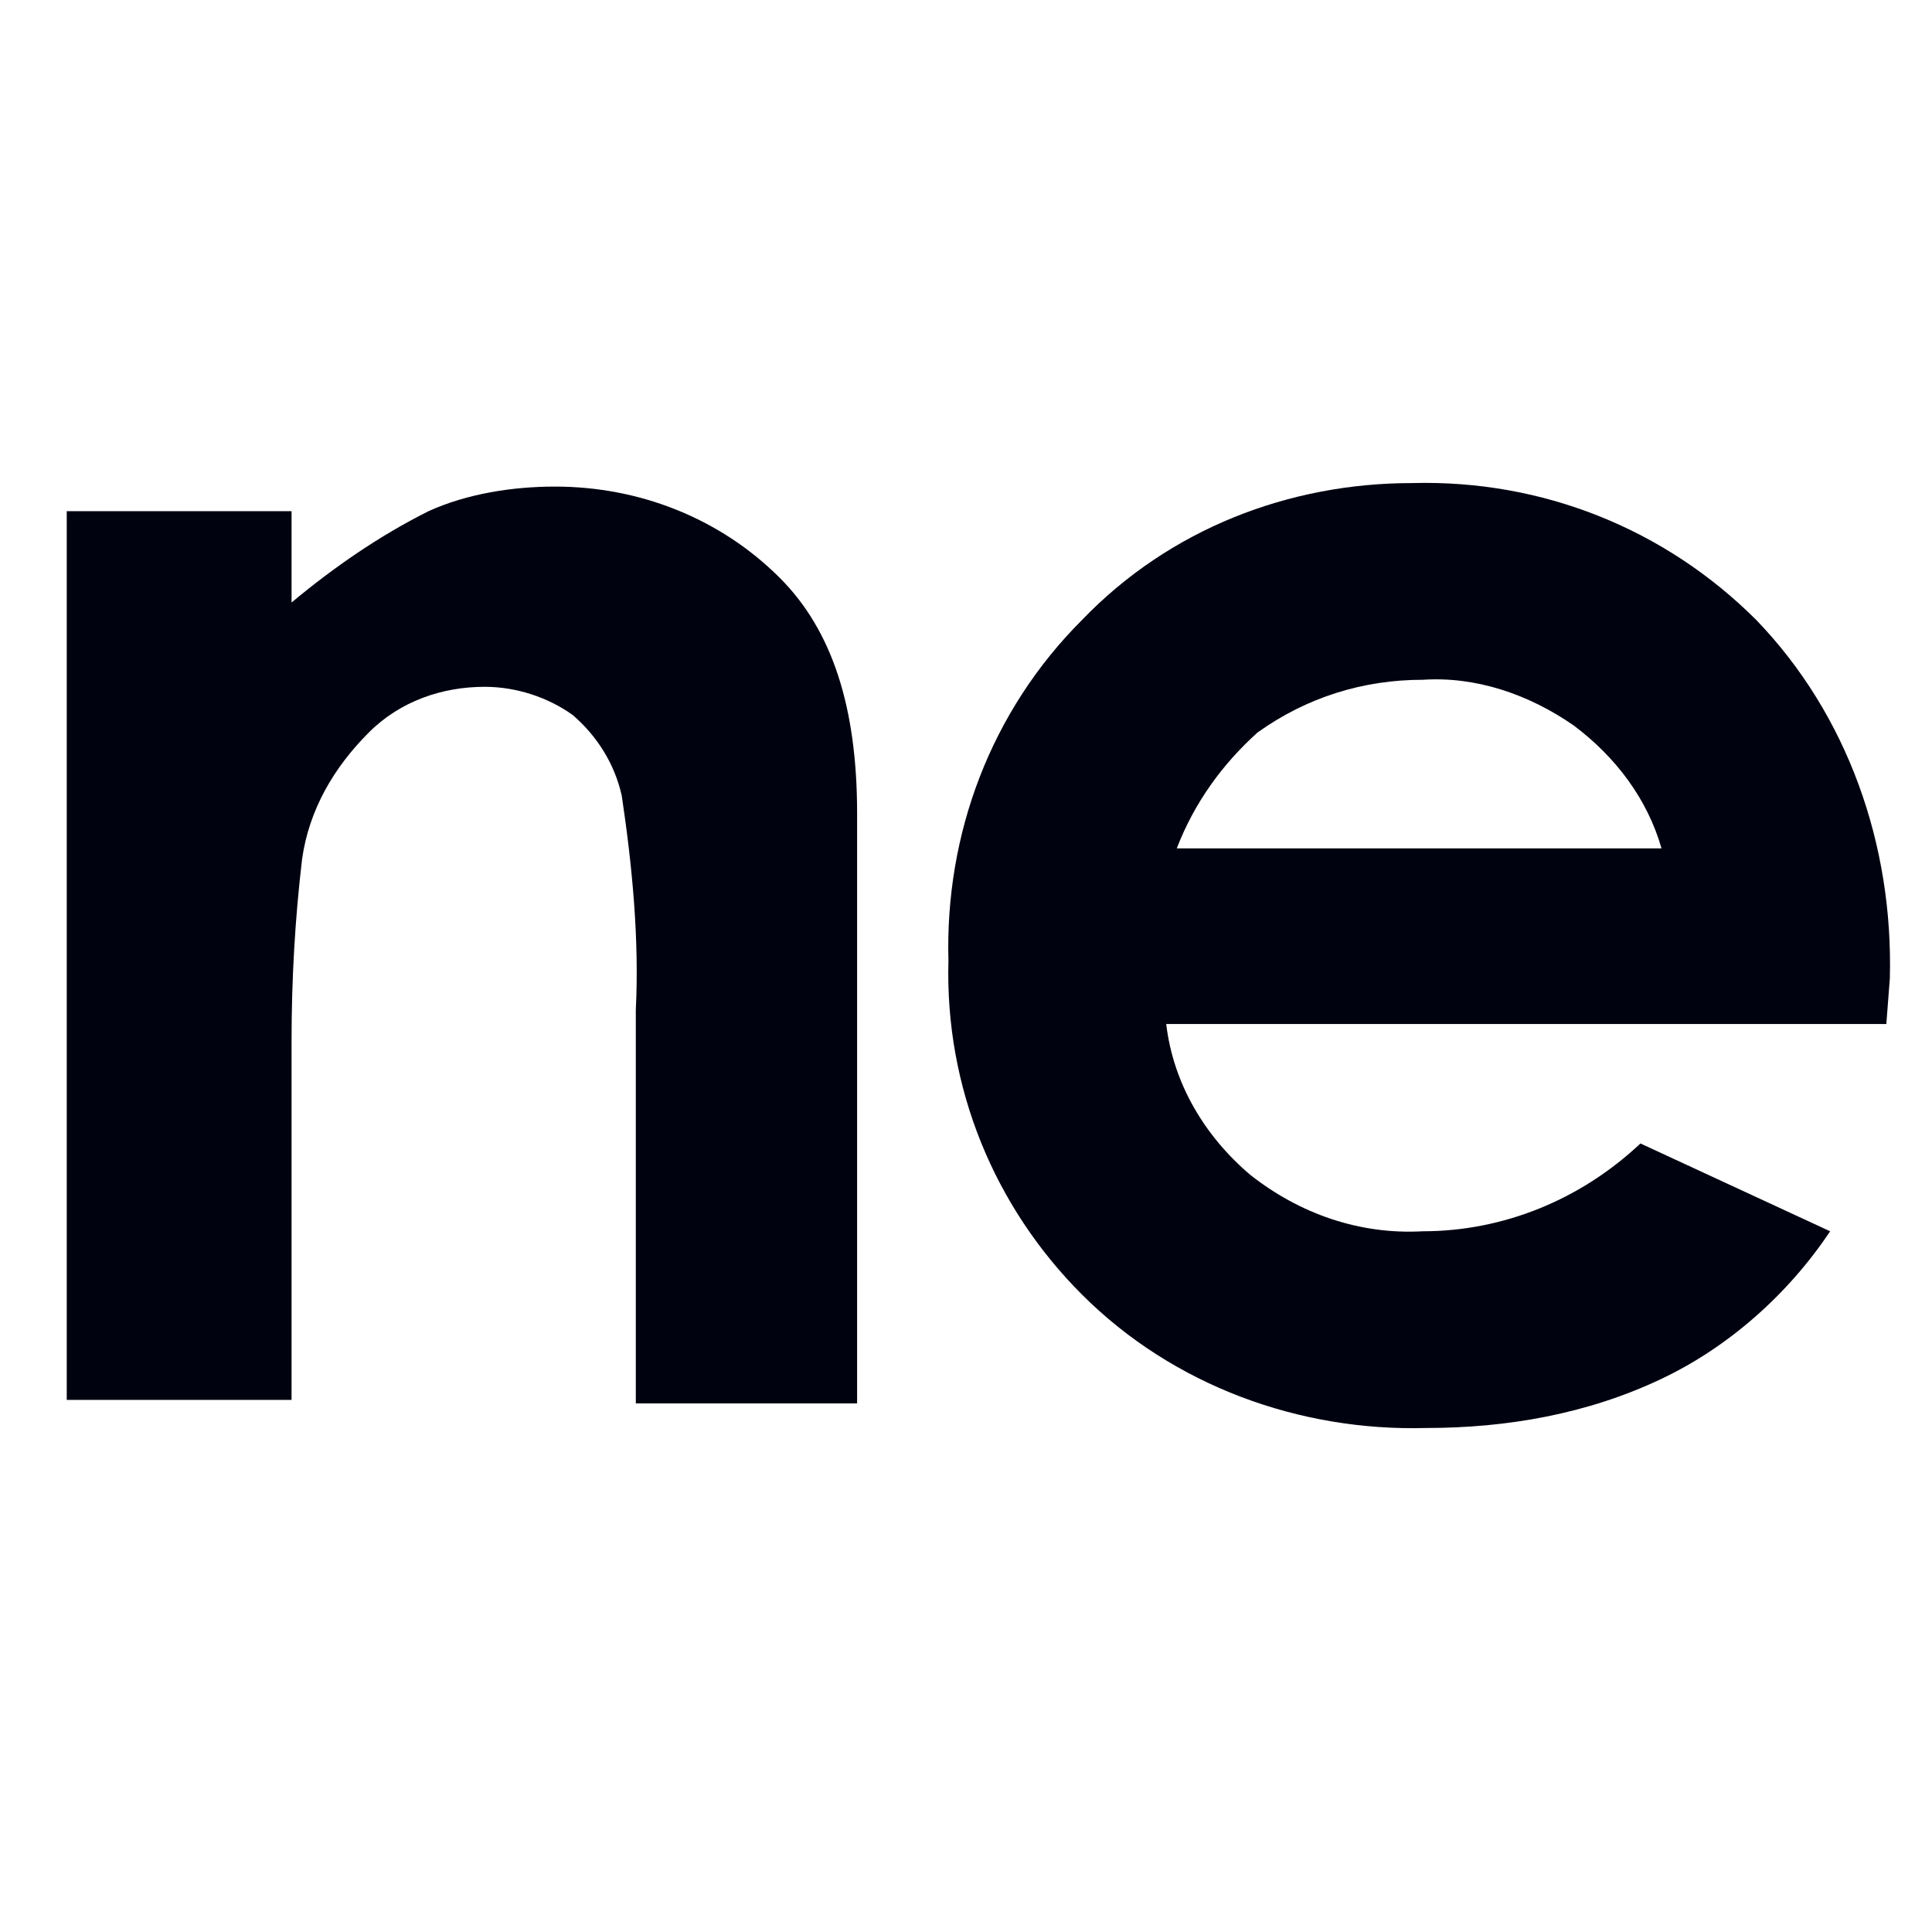 <?xml version="1.0" encoding="utf-8"?>
<!-- Generator: Adobe Illustrator 26.3.1, SVG Export Plug-In . SVG Version: 6.00 Build 0)  -->
<svg version="1.2" baseProfile="tiny" id="Layer_1" xmlns="http://www.w3.org/2000/svg" xmlns:xlink="http://www.w3.org/1999/xlink"
	 x="0px" y="0px" viewBox="0 0 55 55" overflow="visible" xml:space="preserve">
<g id="Group_26" transform="translate(-92 -95.348)">
	<path id="Path_146" fill="#000210" d="M93.9,109.9h6.4v2.6c1.2-1,2.5-1.9,3.9-2.6c1.1-0.5,2.4-0.7,3.6-0.7c2.4,0,4.7,0.9,6.4,2.6
		c1.5,1.5,2.2,3.7,2.2,6.7v16.8h-6.3v-11.2c0.1-2-0.1-4.1-0.4-6.1c-0.2-0.9-0.7-1.7-1.4-2.3c-0.7-0.5-1.6-0.8-2.5-0.8
		c-1.2,0-2.4,0.4-3.3,1.3c-1,1-1.7,2.2-1.9,3.6c-0.2,1.7-0.3,3.4-0.3,5.2v10.2h-6.4V109.9z"/>
	<path id="Path_147" fill="#000210" d="M145.7,124.5h-20.5c0.2,1.7,1.1,3.2,2.4,4.3c1.4,1.1,3.1,1.7,4.9,1.6c2.3,0,4.5-0.9,6.2-2.5
		l5.4,2.5c-1.2,1.8-2.9,3.3-4.8,4.2c-2.1,1-4.4,1.4-6.7,1.4c-3.6,0.1-7.2-1.2-9.8-3.8c-2.5-2.5-3.9-5.9-3.8-9.5
		c-0.1-3.6,1.2-7.1,3.8-9.7c2.5-2.6,5.9-3.9,9.4-3.9c3.7-0.1,7.2,1.3,9.8,3.9c2.6,2.7,3.9,6.4,3.8,10.2L145.7,124.5z M139.3,119.5
		c-0.4-1.4-1.3-2.6-2.5-3.5c-1.3-0.9-2.8-1.4-4.3-1.3c-1.7,0-3.3,0.5-4.7,1.5c-1,0.9-1.8,2-2.3,3.3L139.3,119.5z"/>
</g>
</svg>
